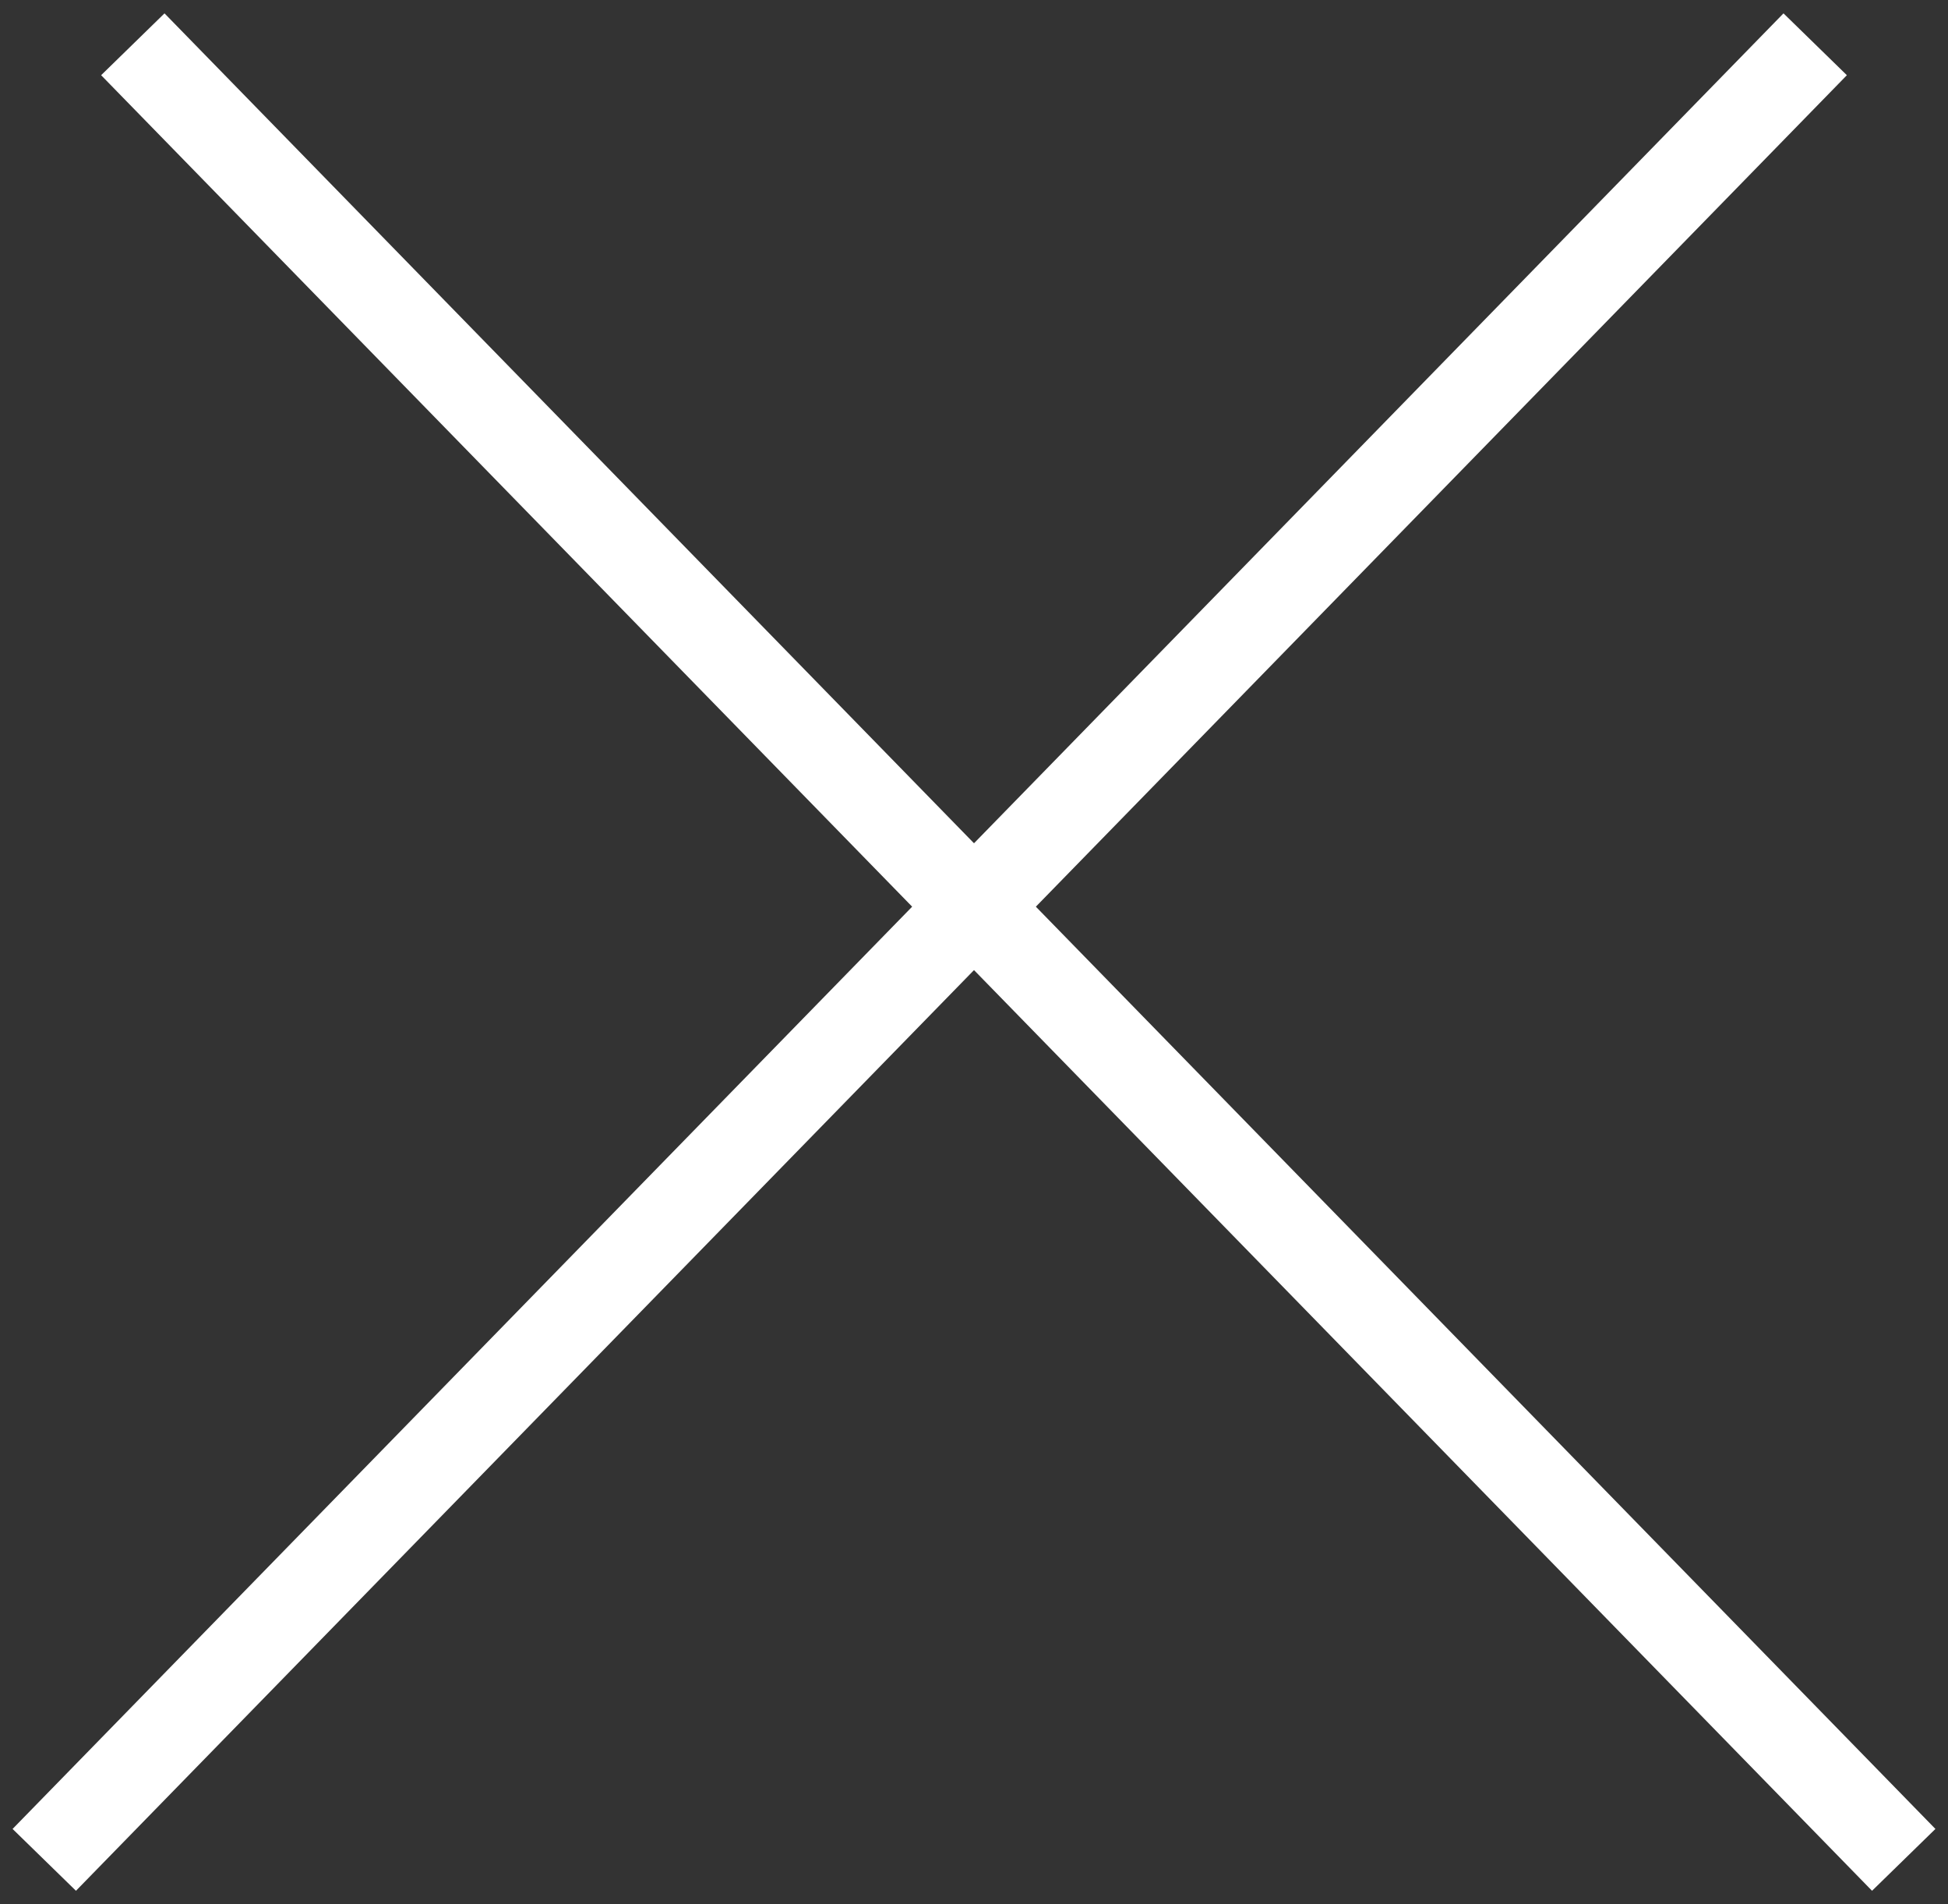 <svg width="44" height="43" viewBox="0 0 44 43" fill="none" xmlns="http://www.w3.org/2000/svg">
<rect x="0" y="0" width="44" height="43" fill="#333333" stroke="none"/>
<path d="M3 1L43 42" stroke="white" stroke-width="2" stroke-miterlimit="10"/>
<path d="M41 1L1 42" stroke="white" stroke-width="2" stroke-miterlimit="10"/>
</svg>
